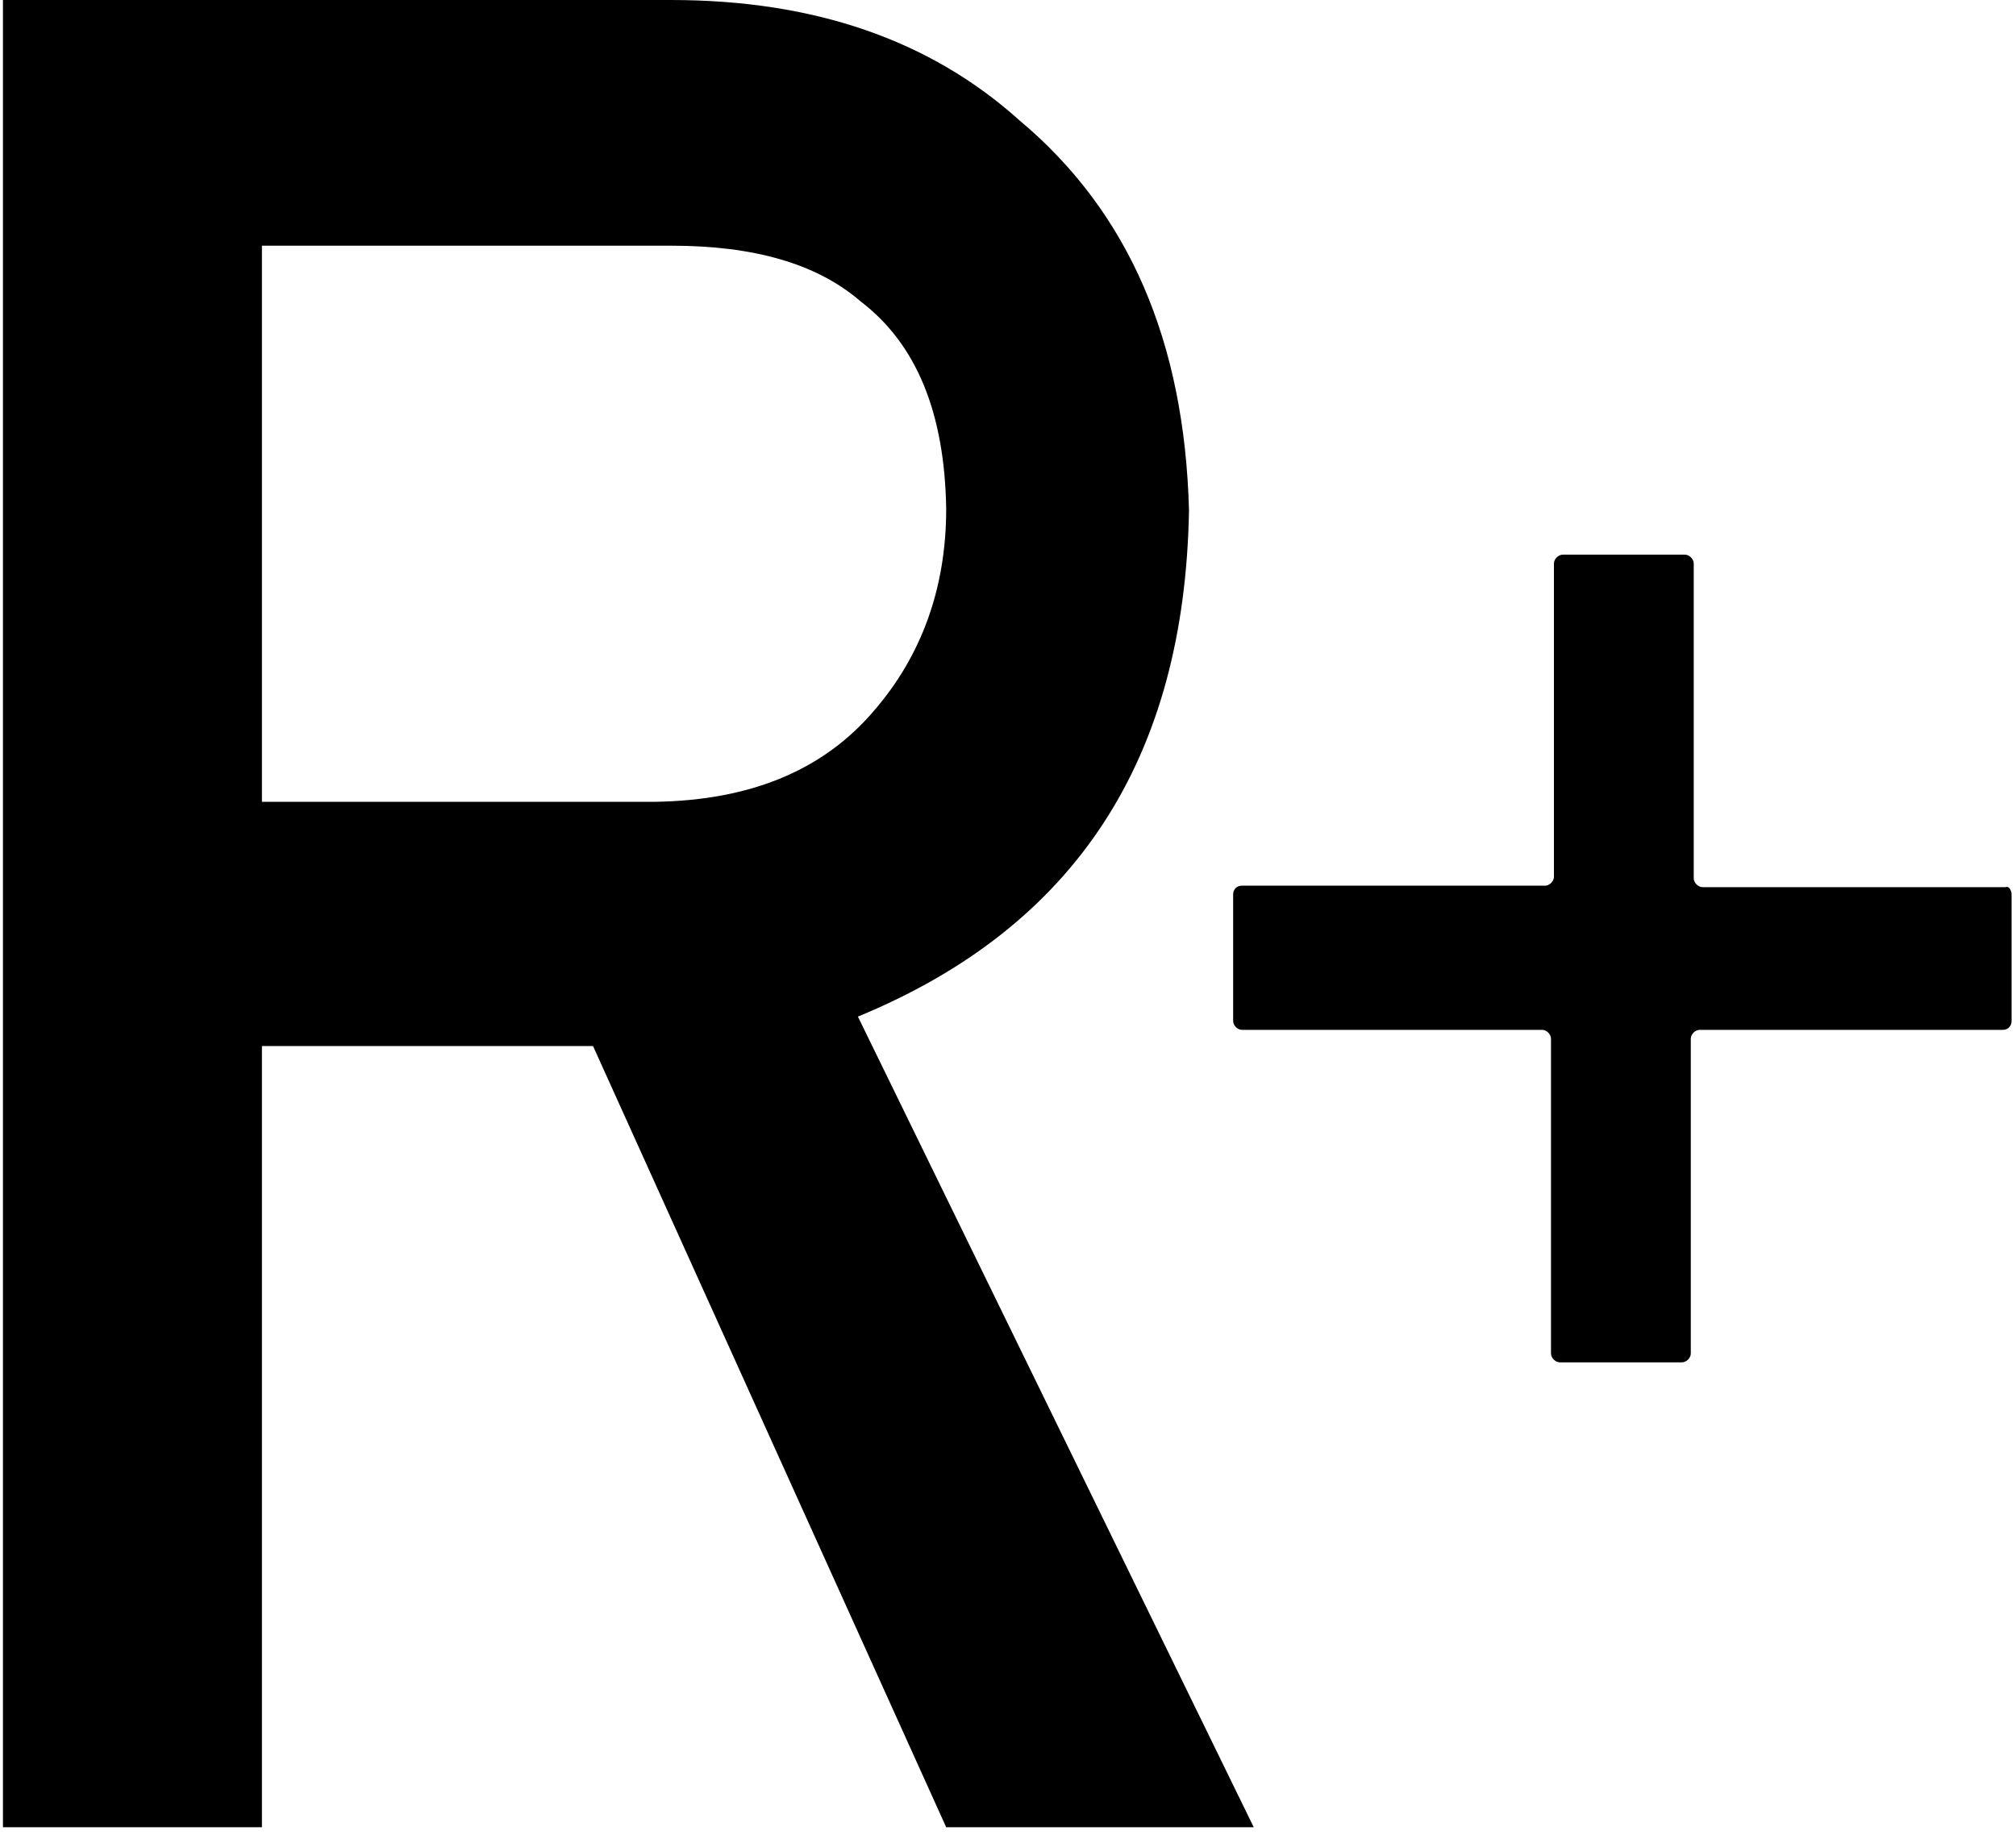 <?xml version="1.0" encoding="utf-8"?>
<!-- Generator: Adobe Illustrator 24.2.0, SVG Export Plug-In . SVG Version: 6.00 Build 0)  -->
<svg version="1.1" id="レイヤー_1" xmlns="http://www.w3.org/2000/svg" xmlns:xlink="http://www.w3.org/1999/xlink" x="0px"
	 y="0px" viewBox="0 0 137 125" style="enable-background:new 0 0 137 125;" xml:space="preserve">
<g>
	<g>
		<path d="M136.7,60.8v8.6c0,0.3-0.2,0.6-0.6,0.6h-20.6c-0.3,0-0.6,0.3-0.6,0.6V92c0,0.3-0.3,0.6-0.6,0.6H106
			c-0.3,0-0.6-0.3-0.6-0.6V70.6c0-0.3-0.3-0.6-0.6-0.6H84.4c-0.3,0-0.6-0.3-0.6-0.6v-8.6c0-0.3,0.2-0.6,0.6-0.6H105
			c0.3,0,0.6-0.3,0.6-0.6V38.3c0-0.3,0.3-0.6,0.6-0.6h8.3c0.3,0,0.6,0.3,0.6,0.6v21.4c0,0.3,0.3,0.6,0.6,0.6h20.6
			C136.5,60.2,136.7,60.5,136.7,60.8"/>
		<path d="M17.8,54.5h26.7c6.6-0.1,11.5-2.2,14.9-6.2c3.2-3.7,4.9-8.3,4.9-13.7c-0.1-6.5-2-11.2-5.8-14.1c-3-2.6-7.3-3.8-12.9-3.8
			H17.8V54.5z M0.2,0h45.4c9.7,0,17.6,2.7,23.7,8.2c7.4,6.2,11.2,15,11.5,26.5C80.5,51.6,73.1,63,58.3,69.1l26.9,55.1H64.3l-24-53.1
			H17.8v53.1H0.2V0z"/>
	</g>
</g>
</svg>

